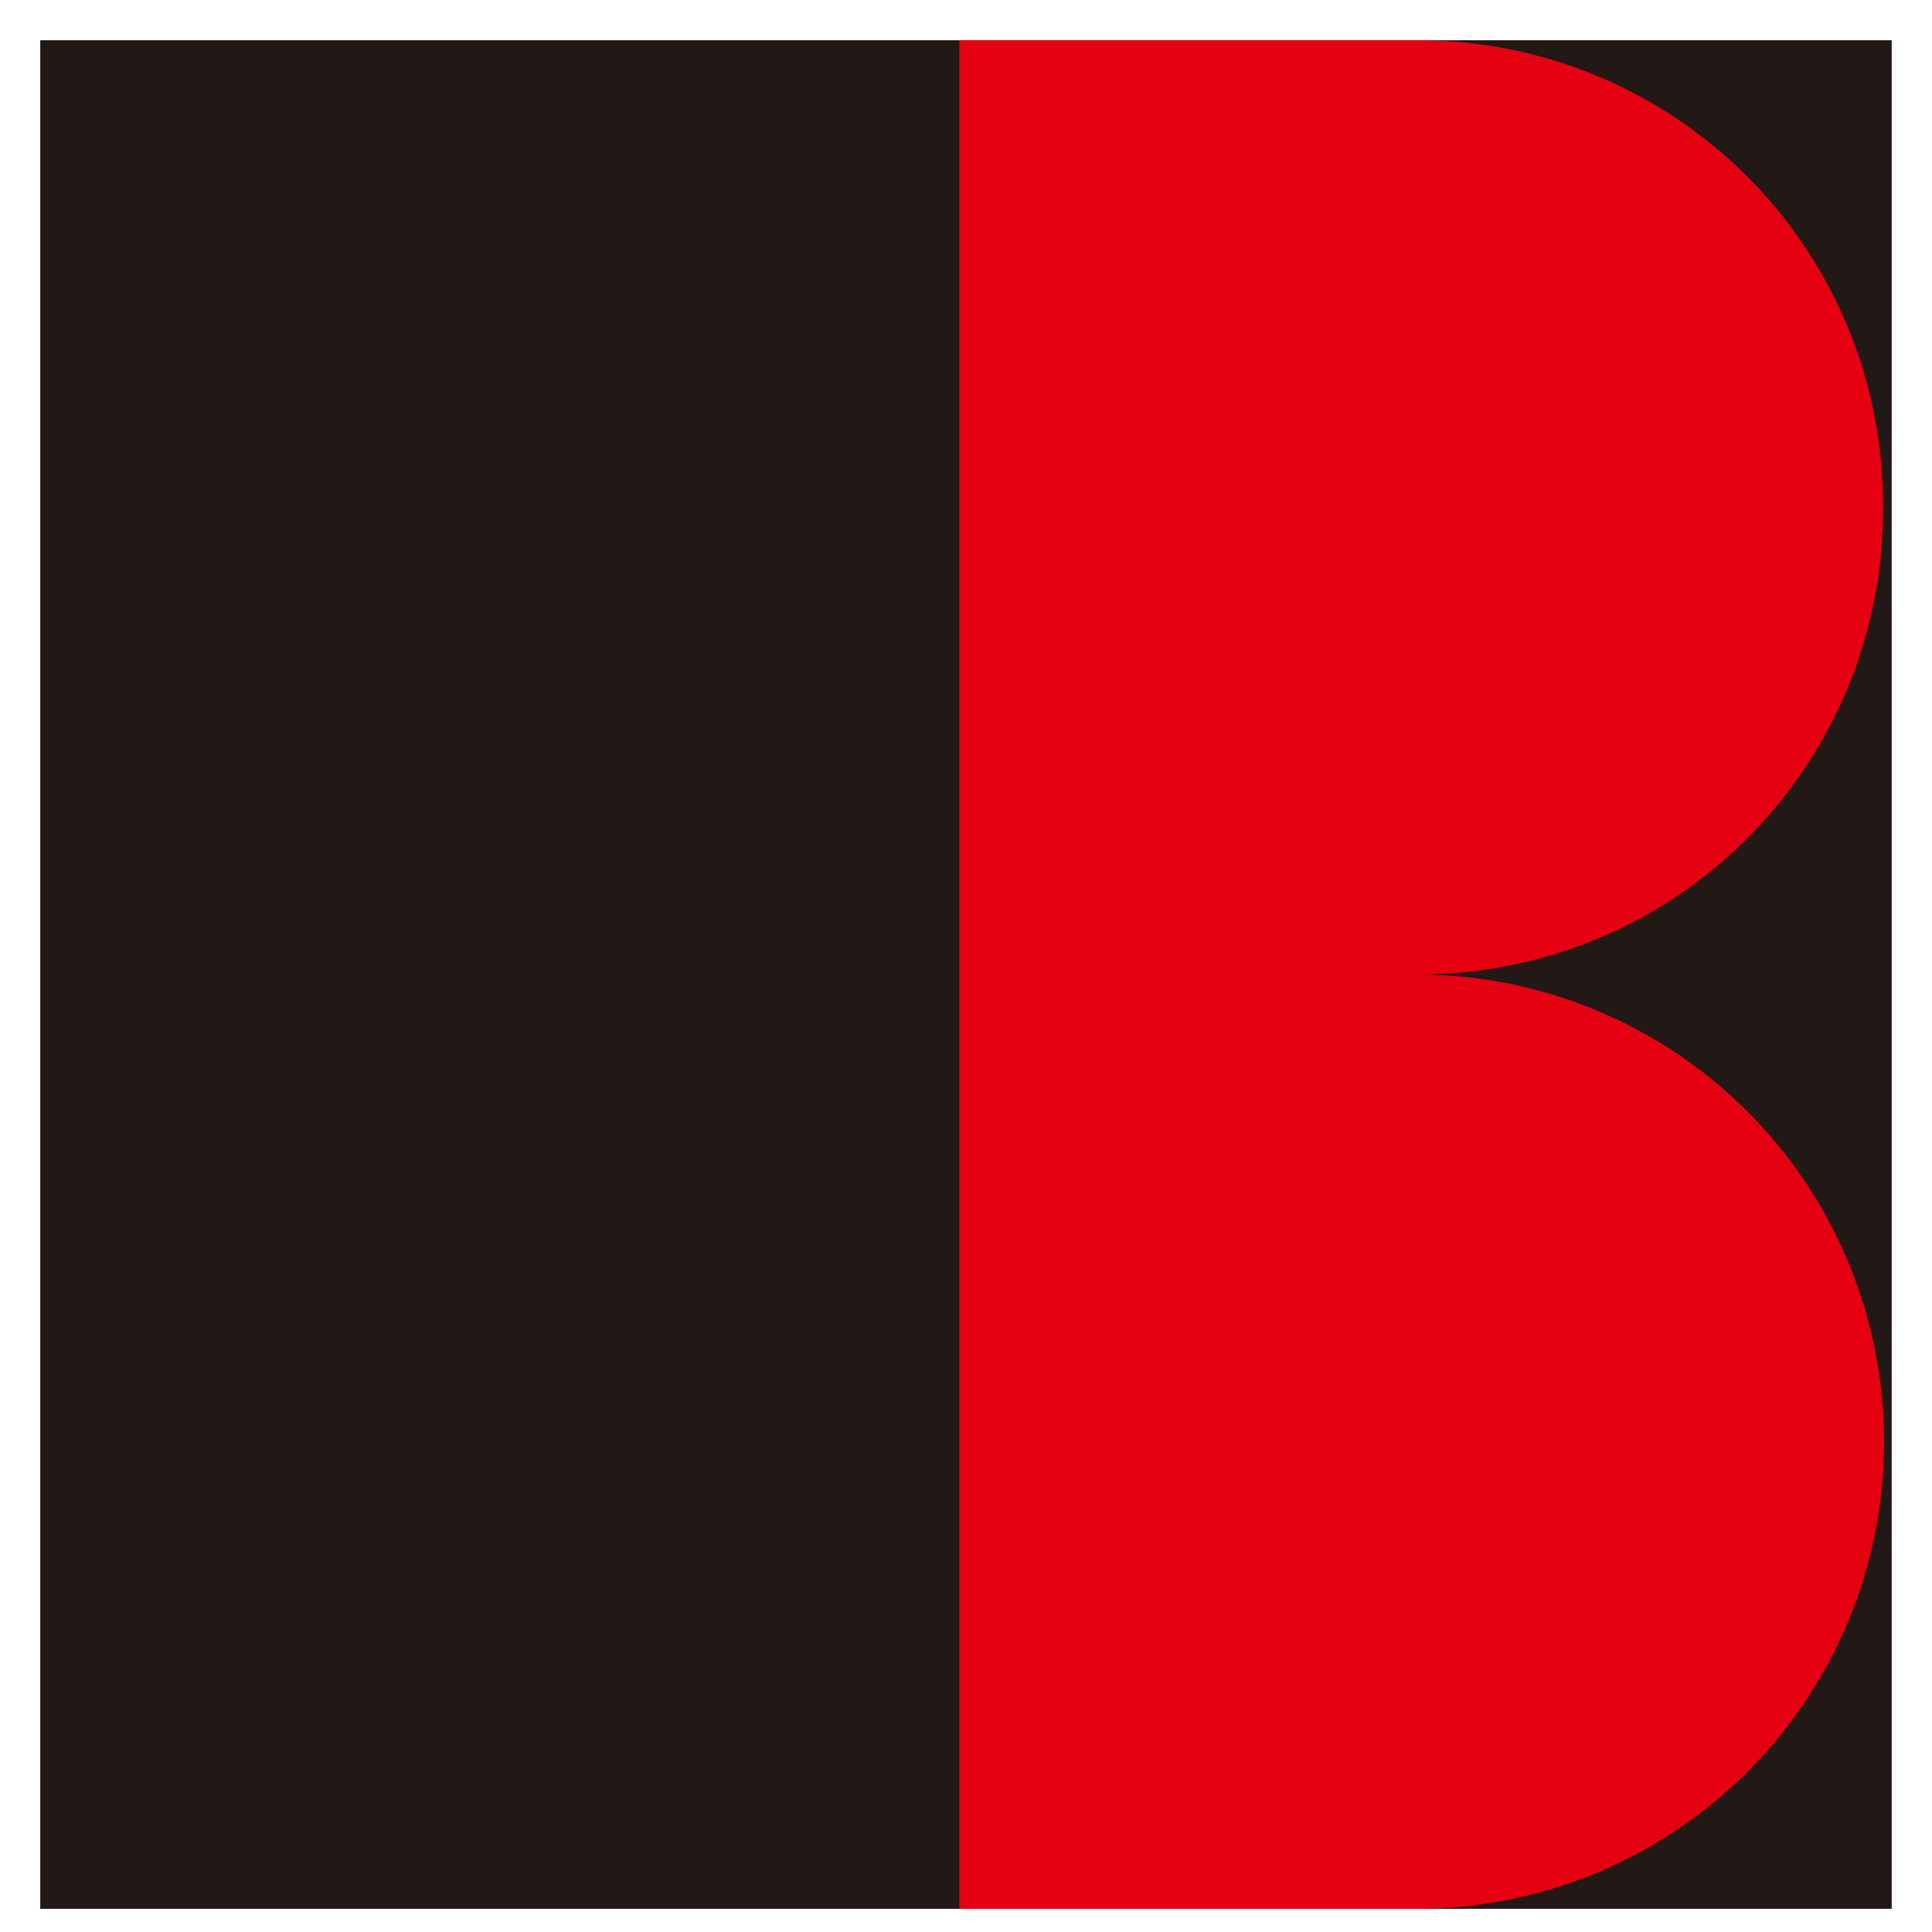 <svg xmlns="http://www.w3.org/2000/svg" width="48" height="48"><g data-name="グループ 29650"><path fill="none" d="M0 0h48v48H0z" data-name="長方形 193847"/><g data-name="グループ 29651"><path fill="#221815" d="M1 1h45.999v46.424H1z" data-name="長方形 37830"/><path fill="#e50012" d="M35.309 24.21a11.534 11.534 0 0 0 11.472-11.6A11.535 11.535 0 0 0 35.309 1H23.834v46.423h11.475a11.607 11.607 0 0 0 0-23.213" data-name="パス 51898"/></g></g></svg>